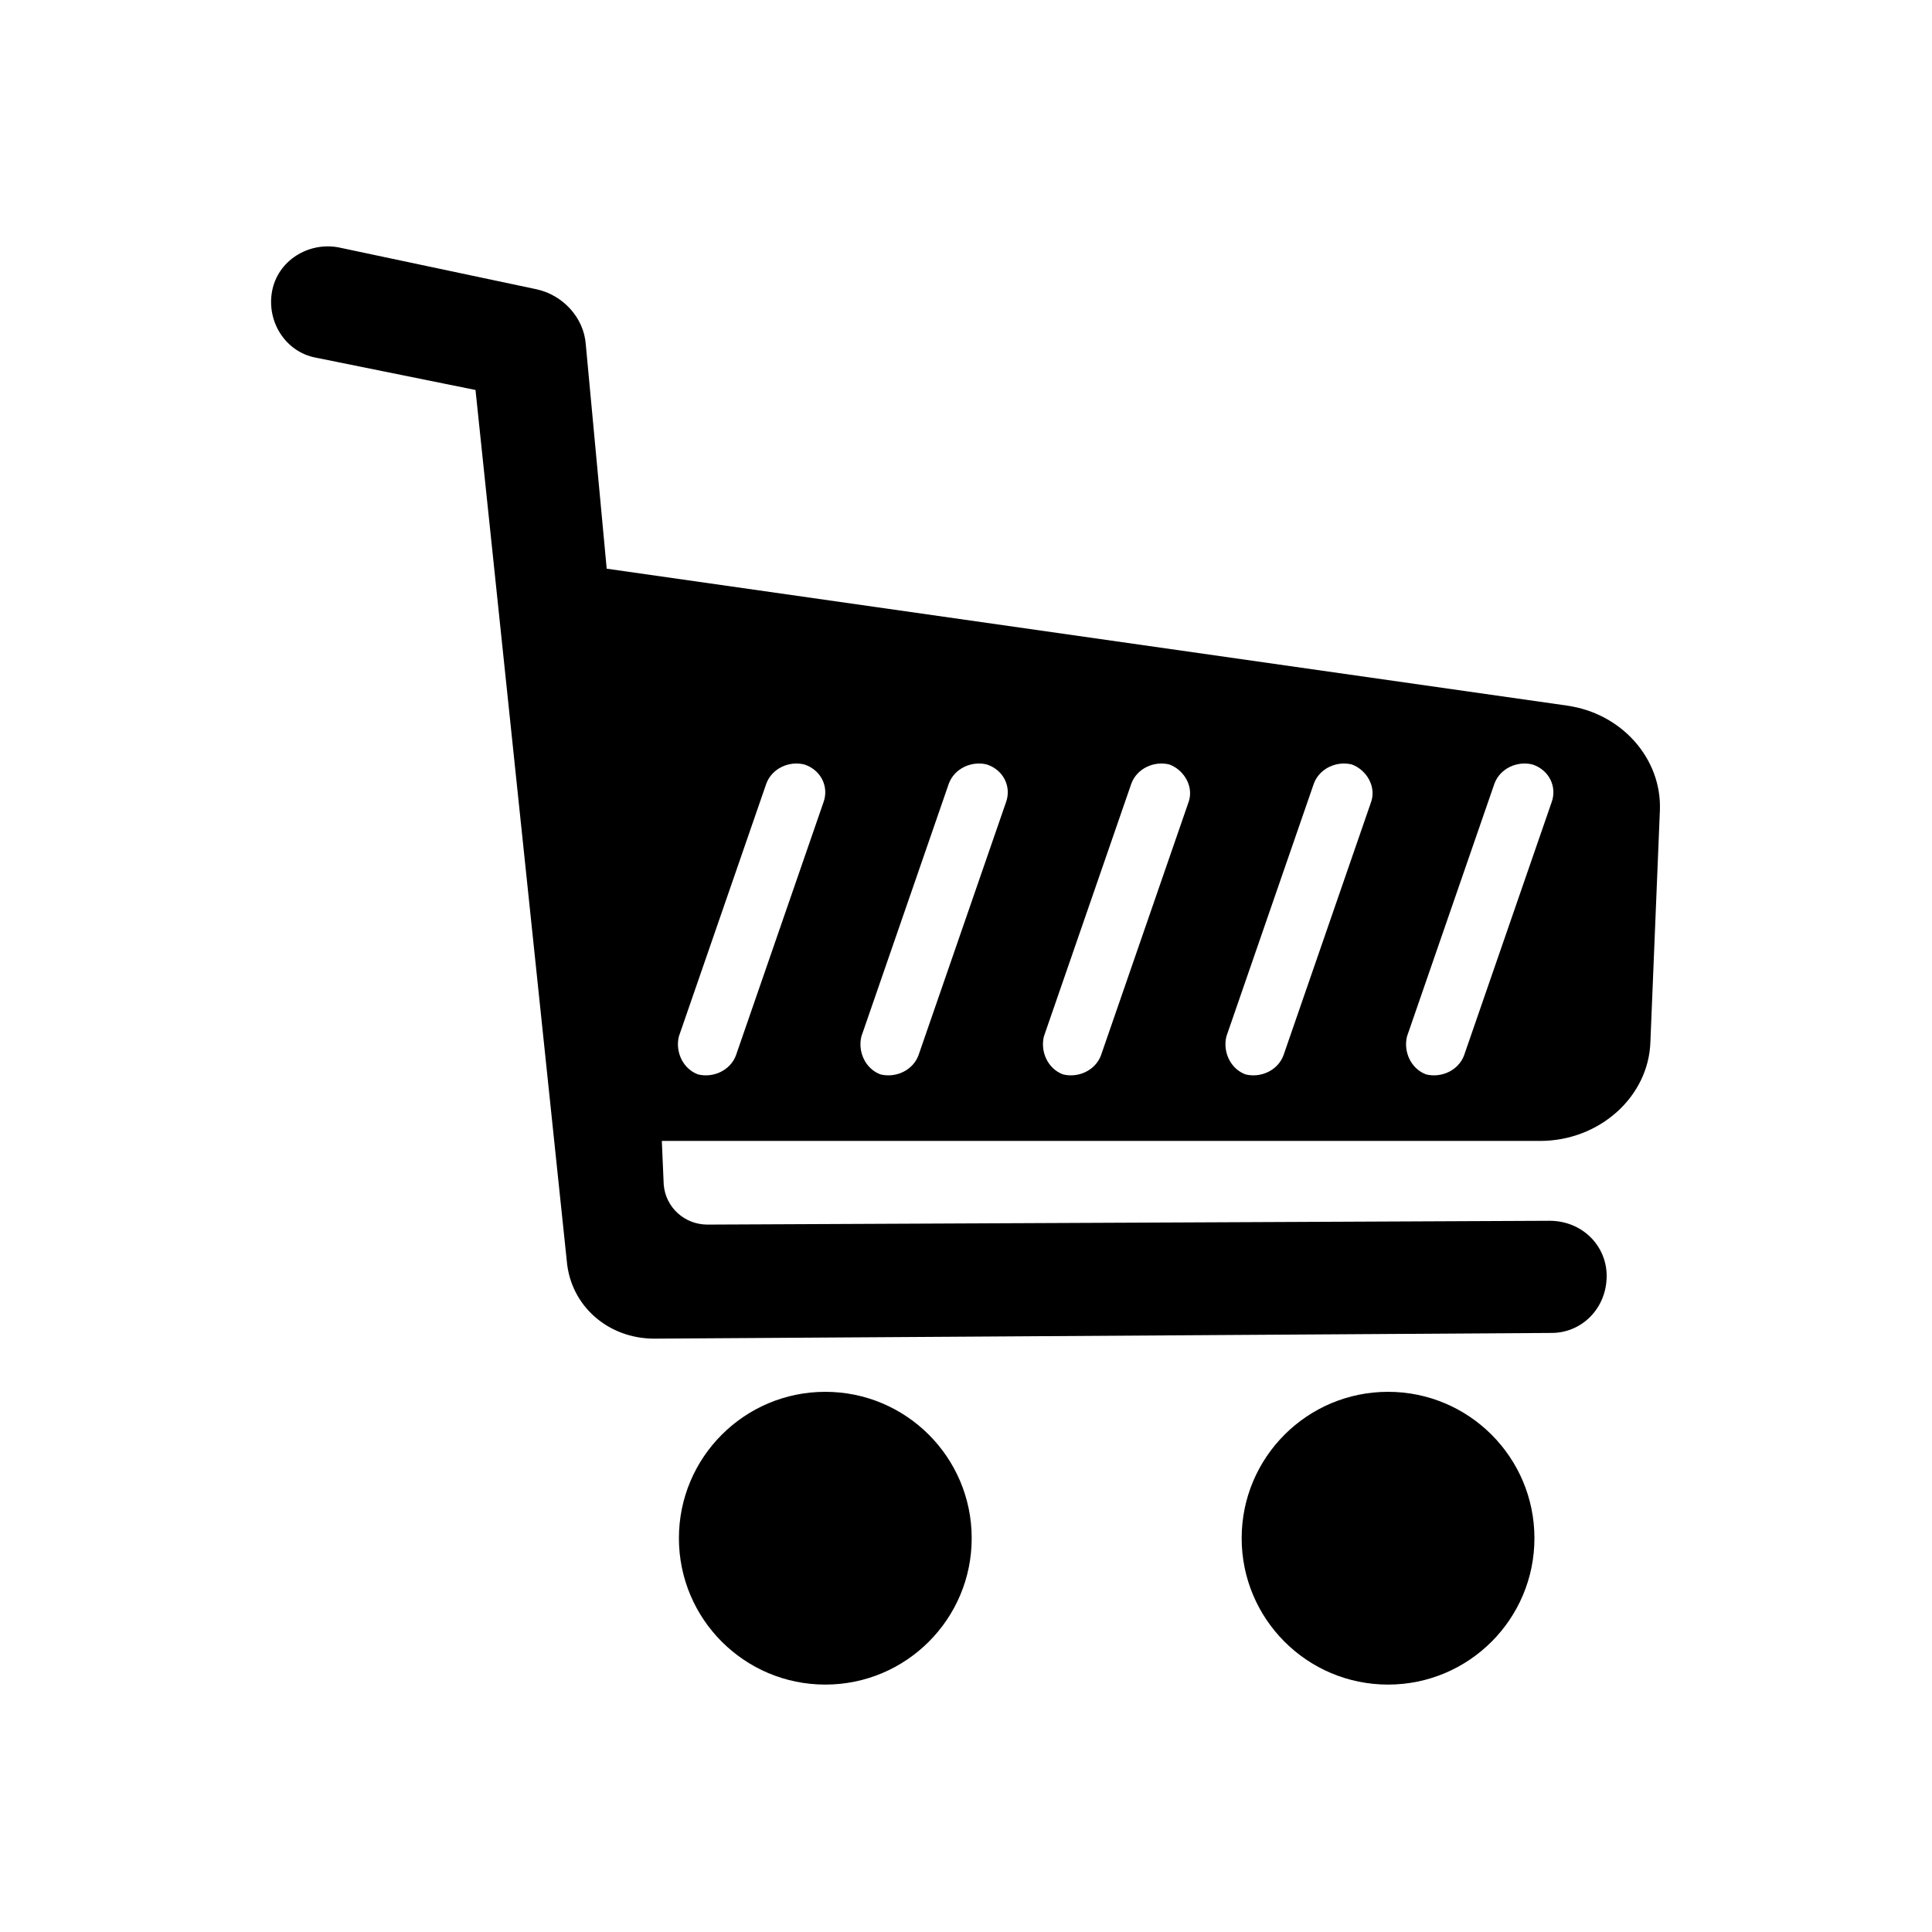 <?xml version="1.0" encoding="UTF-8"?>
<!-- The Best Svg Icon site in the world: iconSvg.co, Visit us! https://iconsvg.co -->
<svg fill="#000000" width="800px" height="800px" version="1.1" viewBox="144 144 512 512" xmlns="http://www.w3.org/2000/svg">
 <g>
  <path d="m559.2 330.98-254.42-36.273-5.543-59.449c-0.504-7.055-6.047-13.098-13.098-14.609l-52.398-11.086c-8.062-1.512-16.121 3.527-17.633 11.586-1.512 8.062 3.527 16.121 11.586 17.633l42.32 8.566 24.184 230.75c1.008 12.09 11.082 20.656 23.176 20.656l237.8-1.512c8.062 0 14.609-6.551 14.609-15.113 0-8.062-6.551-14.609-15.113-14.609l-223.19 1.008c-6.047 0-11.082-4.535-11.586-10.578l-0.504-11.594h232.76c15.617 0 28.719-11.586 29.223-26.199l2.519-61.465c0.5-13.602-10.082-25.691-24.691-27.707zm-196.99 25.695-23.176 67.008c-1.512 4.031-6.047 6.047-10.078 5.039-4.031-1.512-6.047-6.047-5.039-10.078l23.176-67.008c1.512-4.031 6.047-6.047 10.078-5.039 4.539 1.512 6.551 6.047 5.039 10.078zm48.367 0-23.176 67.008c-1.512 4.031-6.047 6.047-10.078 5.039-4.031-1.512-6.047-6.047-5.039-10.078l23.176-67.008c1.512-4.031 6.047-6.047 10.078-5.039 4.535 1.512 6.551 6.047 5.039 10.078zm48.367 0-23.176 67.008c-1.512 4.031-6.047 6.047-10.078 5.039-4.031-1.512-6.047-6.047-5.039-10.078l23.176-67.008c1.512-4.031 6.047-6.047 10.078-5.039 4.031 1.512 6.551 6.047 5.039 10.078zm48.363 0-23.176 67.008c-1.512 4.031-6.047 6.047-10.078 5.039-4.031-1.512-6.047-6.047-5.039-10.078l23.176-67.008c1.512-4.031 6.047-6.047 10.078-5.039 4.031 1.512 6.551 6.047 5.039 10.078zm47.863 0-23.176 67.008c-1.512 4.031-6.047 6.047-10.078 5.039-4.031-1.512-6.047-6.047-5.039-10.078l23.176-67.008c1.512-4.031 6.047-6.047 10.078-5.039 4.535 1.512 6.551 6.047 5.039 10.078z"/>
  <path d="m401.51 551.64c0 21.426-17.371 38.793-38.797 38.793-21.422 0-38.793-17.367-38.793-38.793s17.371-38.793 38.793-38.793c21.426 0 38.797 17.367 38.797 38.793"/>
  <path d="m550.64 551.64c0 21.426-17.367 38.793-38.793 38.793s-38.793-17.367-38.793-38.793 17.367-38.793 38.793-38.793 38.793 17.367 38.793 38.793"/>
 </g>
</svg>